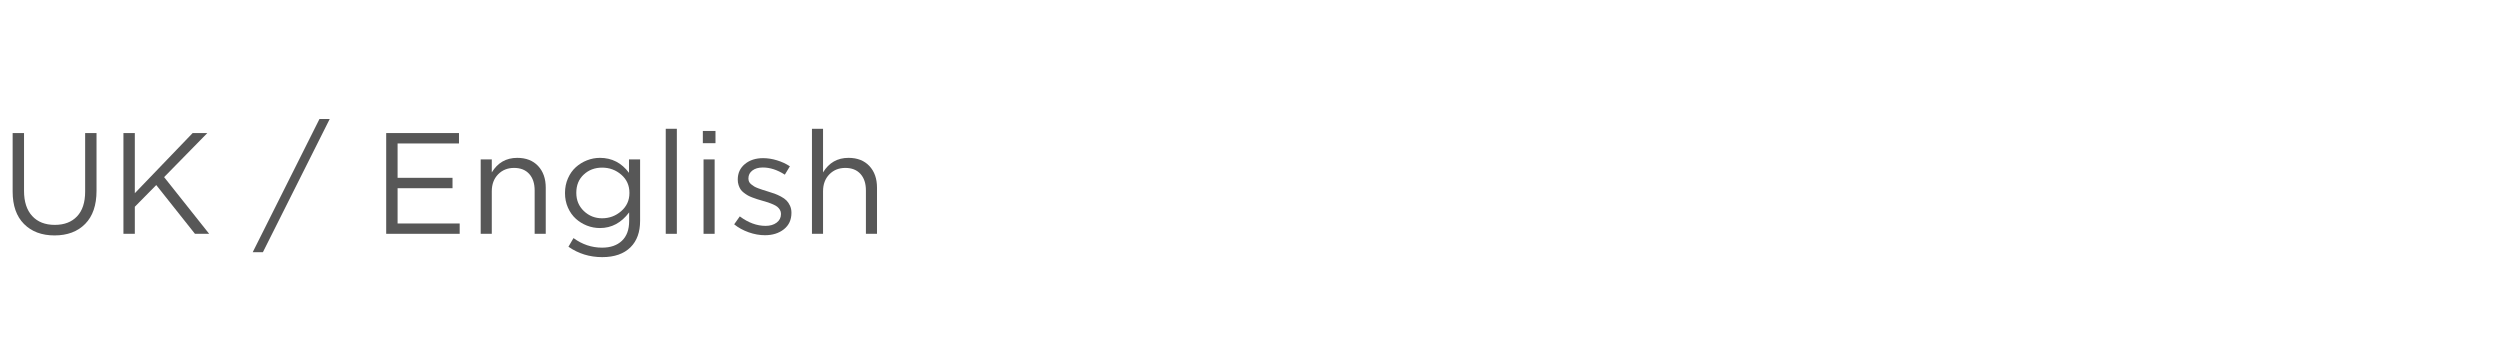<?xml version="1.0" encoding="UTF-8"?>
<svg width="278px" height="40px" viewBox="0 0 278 40" version="1.1" xmlns="http://www.w3.org/2000/svg" xmlns:xlink="http://www.w3.org/1999/xlink">
    <title>22</title>
    <g id="十年延保专题页-选择地区" stroke="none" stroke-width="1" fill="none" fill-rule="evenodd">
        <g id="画板" transform="translate(-155, -1295)">
            <g id="22" transform="translate(155, 1295)">
                <rect id="矩形备份-9" fill="#F7AF34" opacity="0" x="0" y="0" width="278" height="40"></rect>
                <g id="UK-/-English" transform="translate(1.406, 13.234)" fill="#111111" fill-opacity="0.7" fill-rule="nonzero">
                    <path d="M0,8.078 L0,1.562 L1.266,1.562 L1.266,8 C1.266,9.198 1.568,10.126 2.172,10.785 C2.776,11.444 3.615,11.773 4.688,11.773 C5.74,11.773 6.565,11.457 7.164,10.824 C7.763,10.191 8.062,9.276 8.062,8.078 L8.062,1.562 L9.328,1.562 L9.328,7.984 C9.328,9.583 8.908,10.81 8.066,11.664 C7.225,12.518 6.089,12.945 4.656,12.945 C3.24,12.945 2.109,12.522 1.266,11.676 C0.422,10.829 0,9.63 0,8.078 Z" id="路径"></path>
                    <polygon id="路径" points="12.32 12.766 12.32 1.562 13.586 1.562 13.586 8.25 20.016 1.562 21.648 1.562 16.844 6.461 21.852 12.766 20.273 12.766 15.969 7.344 13.586 9.758 13.586 12.766"></polygon>
                    <polygon id="路径" points="26.695 14.812 34.117 0 35.258 0 27.828 14.812"></polygon>
                    <polygon id="路径" points="41.539 12.766 41.539 1.562 49.633 1.562 49.633 2.719 42.805 2.719 42.805 6.539 48.914 6.539 48.914 7.695 42.805 7.695 42.805 11.617 49.711 11.617 49.711 12.766"></polygon>
                    <path d="M52.047,12.766 L52.047,4.492 L53.281,4.492 L53.281,5.938 C53.938,4.859 54.88,4.32 56.109,4.32 C57.094,4.32 57.868,4.622 58.434,5.227 C58.999,5.831 59.281,6.633 59.281,7.633 L59.281,12.766 L58.047,12.766 L58.047,7.938 C58.047,7.161 57.845,6.551 57.441,6.105 C57.038,5.66 56.477,5.438 55.758,5.438 C55.039,5.438 54.447,5.677 53.98,6.156 C53.514,6.635 53.281,7.26 53.281,8.031 L53.281,12.766 L52.047,12.766 Z" id="路径"></path>
                    <path d="M61.422,8.25 L61.422,8.219 C61.422,7.635 61.531,7.095 61.75,6.598 C61.969,6.1 62.26,5.688 62.625,5.359 C62.99,5.031 63.404,4.776 63.867,4.594 C64.331,4.411 64.81,4.32 65.305,4.32 C66.633,4.32 67.711,4.875 68.539,5.984 L68.539,4.492 L69.773,4.492 L69.773,11.328 C69.773,12.573 69.422,13.547 68.719,14.25 C67.979,14.99 66.927,15.359 65.562,15.359 C64.167,15.359 62.914,14.974 61.805,14.203 L62.367,13.242 C63.341,13.951 64.401,14.305 65.547,14.305 C66.479,14.305 67.214,14.051 67.75,13.543 C68.286,13.035 68.555,12.307 68.555,11.359 L68.555,10.383 C67.685,11.544 66.602,12.125 65.305,12.125 C64.805,12.125 64.323,12.034 63.859,11.852 C63.396,11.669 62.983,11.414 62.621,11.086 C62.259,10.758 61.969,10.348 61.75,9.855 C61.531,9.363 61.422,8.828 61.422,8.25 Z M62.68,8.219 C62.68,9.031 62.961,9.704 63.523,10.238 C64.086,10.772 64.76,11.039 65.547,11.039 C66.359,11.039 67.069,10.773 67.676,10.242 C68.283,9.711 68.586,9.042 68.586,8.234 L68.586,8.203 C68.586,7.385 68.284,6.715 67.68,6.191 C67.076,5.668 66.365,5.406 65.547,5.406 C64.74,5.406 64.06,5.663 63.508,6.176 C62.956,6.689 62.68,7.359 62.68,8.188 L62.68,8.219 Z" id="形状"></path>
                    <polygon id="路径" points="72.625 12.766 72.625 1.086 73.859 1.086 73.859 12.766"></polygon>
                    <path d="M76.75,2.688 L76.75,1.328 L78.156,1.328 L78.156,2.688 L76.75,2.688 Z M76.828,12.766 L76.828,4.492 L78.062,4.492 L78.062,12.766 L76.828,12.766 Z" id="形状"></path>
                    <path d="M80.234,11.711 L80.859,10.828 C81.802,11.531 82.758,11.883 83.727,11.883 C84.227,11.883 84.637,11.763 84.957,11.523 C85.277,11.284 85.438,10.966 85.438,10.57 L85.438,10.539 C85.438,10.378 85.398,10.23 85.32,10.098 C85.242,9.965 85.146,9.853 85.031,9.762 C84.917,9.671 84.759,9.581 84.559,9.492 C84.358,9.404 84.174,9.332 84.008,9.277 C83.841,9.223 83.628,9.159 83.367,9.086 C83.133,9.018 82.944,8.962 82.801,8.918 C82.658,8.874 82.479,8.811 82.266,8.73 C82.052,8.65 81.878,8.57 81.742,8.492 C81.607,8.414 81.461,8.315 81.305,8.195 C81.148,8.076 81.027,7.949 80.941,7.816 C80.855,7.684 80.783,7.526 80.723,7.344 C80.663,7.161 80.633,6.964 80.633,6.75 L80.633,6.719 C80.633,6.016 80.897,5.445 81.426,5.008 C81.954,4.57 82.63,4.352 83.453,4.352 C83.953,4.352 84.467,4.432 84.996,4.594 C85.525,4.755 86.003,4.977 86.43,5.258 L85.867,6.188 C85.039,5.656 84.224,5.391 83.422,5.391 C82.938,5.391 82.549,5.503 82.258,5.727 C81.966,5.951 81.82,6.237 81.82,6.586 L81.82,6.625 C81.82,6.75 81.844,6.866 81.891,6.973 C81.938,7.079 82.02,7.178 82.137,7.27 C82.254,7.361 82.362,7.438 82.461,7.5 C82.56,7.562 82.711,7.632 82.914,7.707 C83.117,7.783 83.277,7.839 83.395,7.875 C83.512,7.911 83.695,7.969 83.945,8.047 C84.258,8.141 84.518,8.225 84.727,8.301 C84.935,8.376 85.168,8.482 85.426,8.617 C85.684,8.753 85.889,8.897 86.043,9.051 C86.197,9.204 86.328,9.398 86.438,9.633 C86.547,9.867 86.602,10.128 86.602,10.414 L86.602,10.445 C86.602,11.211 86.323,11.815 85.766,12.258 C85.208,12.701 84.505,12.922 83.656,12.922 C83.062,12.922 82.46,12.814 81.848,12.598 C81.236,12.382 80.698,12.086 80.234,11.711 Z" id="路径"></path>
                    <path d="M88.883,12.766 L88.883,1.086 L90.117,1.086 L90.117,5.938 C90.773,4.859 91.716,4.32 92.945,4.32 C93.93,4.32 94.704,4.622 95.27,5.227 C95.835,5.831 96.117,6.633 96.117,7.633 L96.117,12.766 L94.883,12.766 L94.883,7.938 C94.883,7.161 94.681,6.551 94.277,6.105 C93.874,5.66 93.312,5.438 92.594,5.438 C91.875,5.438 91.283,5.677 90.816,6.156 C90.35,6.635 90.117,7.26 90.117,8.031 L90.117,12.766 L88.883,12.766 Z" id="路径"></path>
                </g>
            </g>
        </g>
    </g>
</svg>